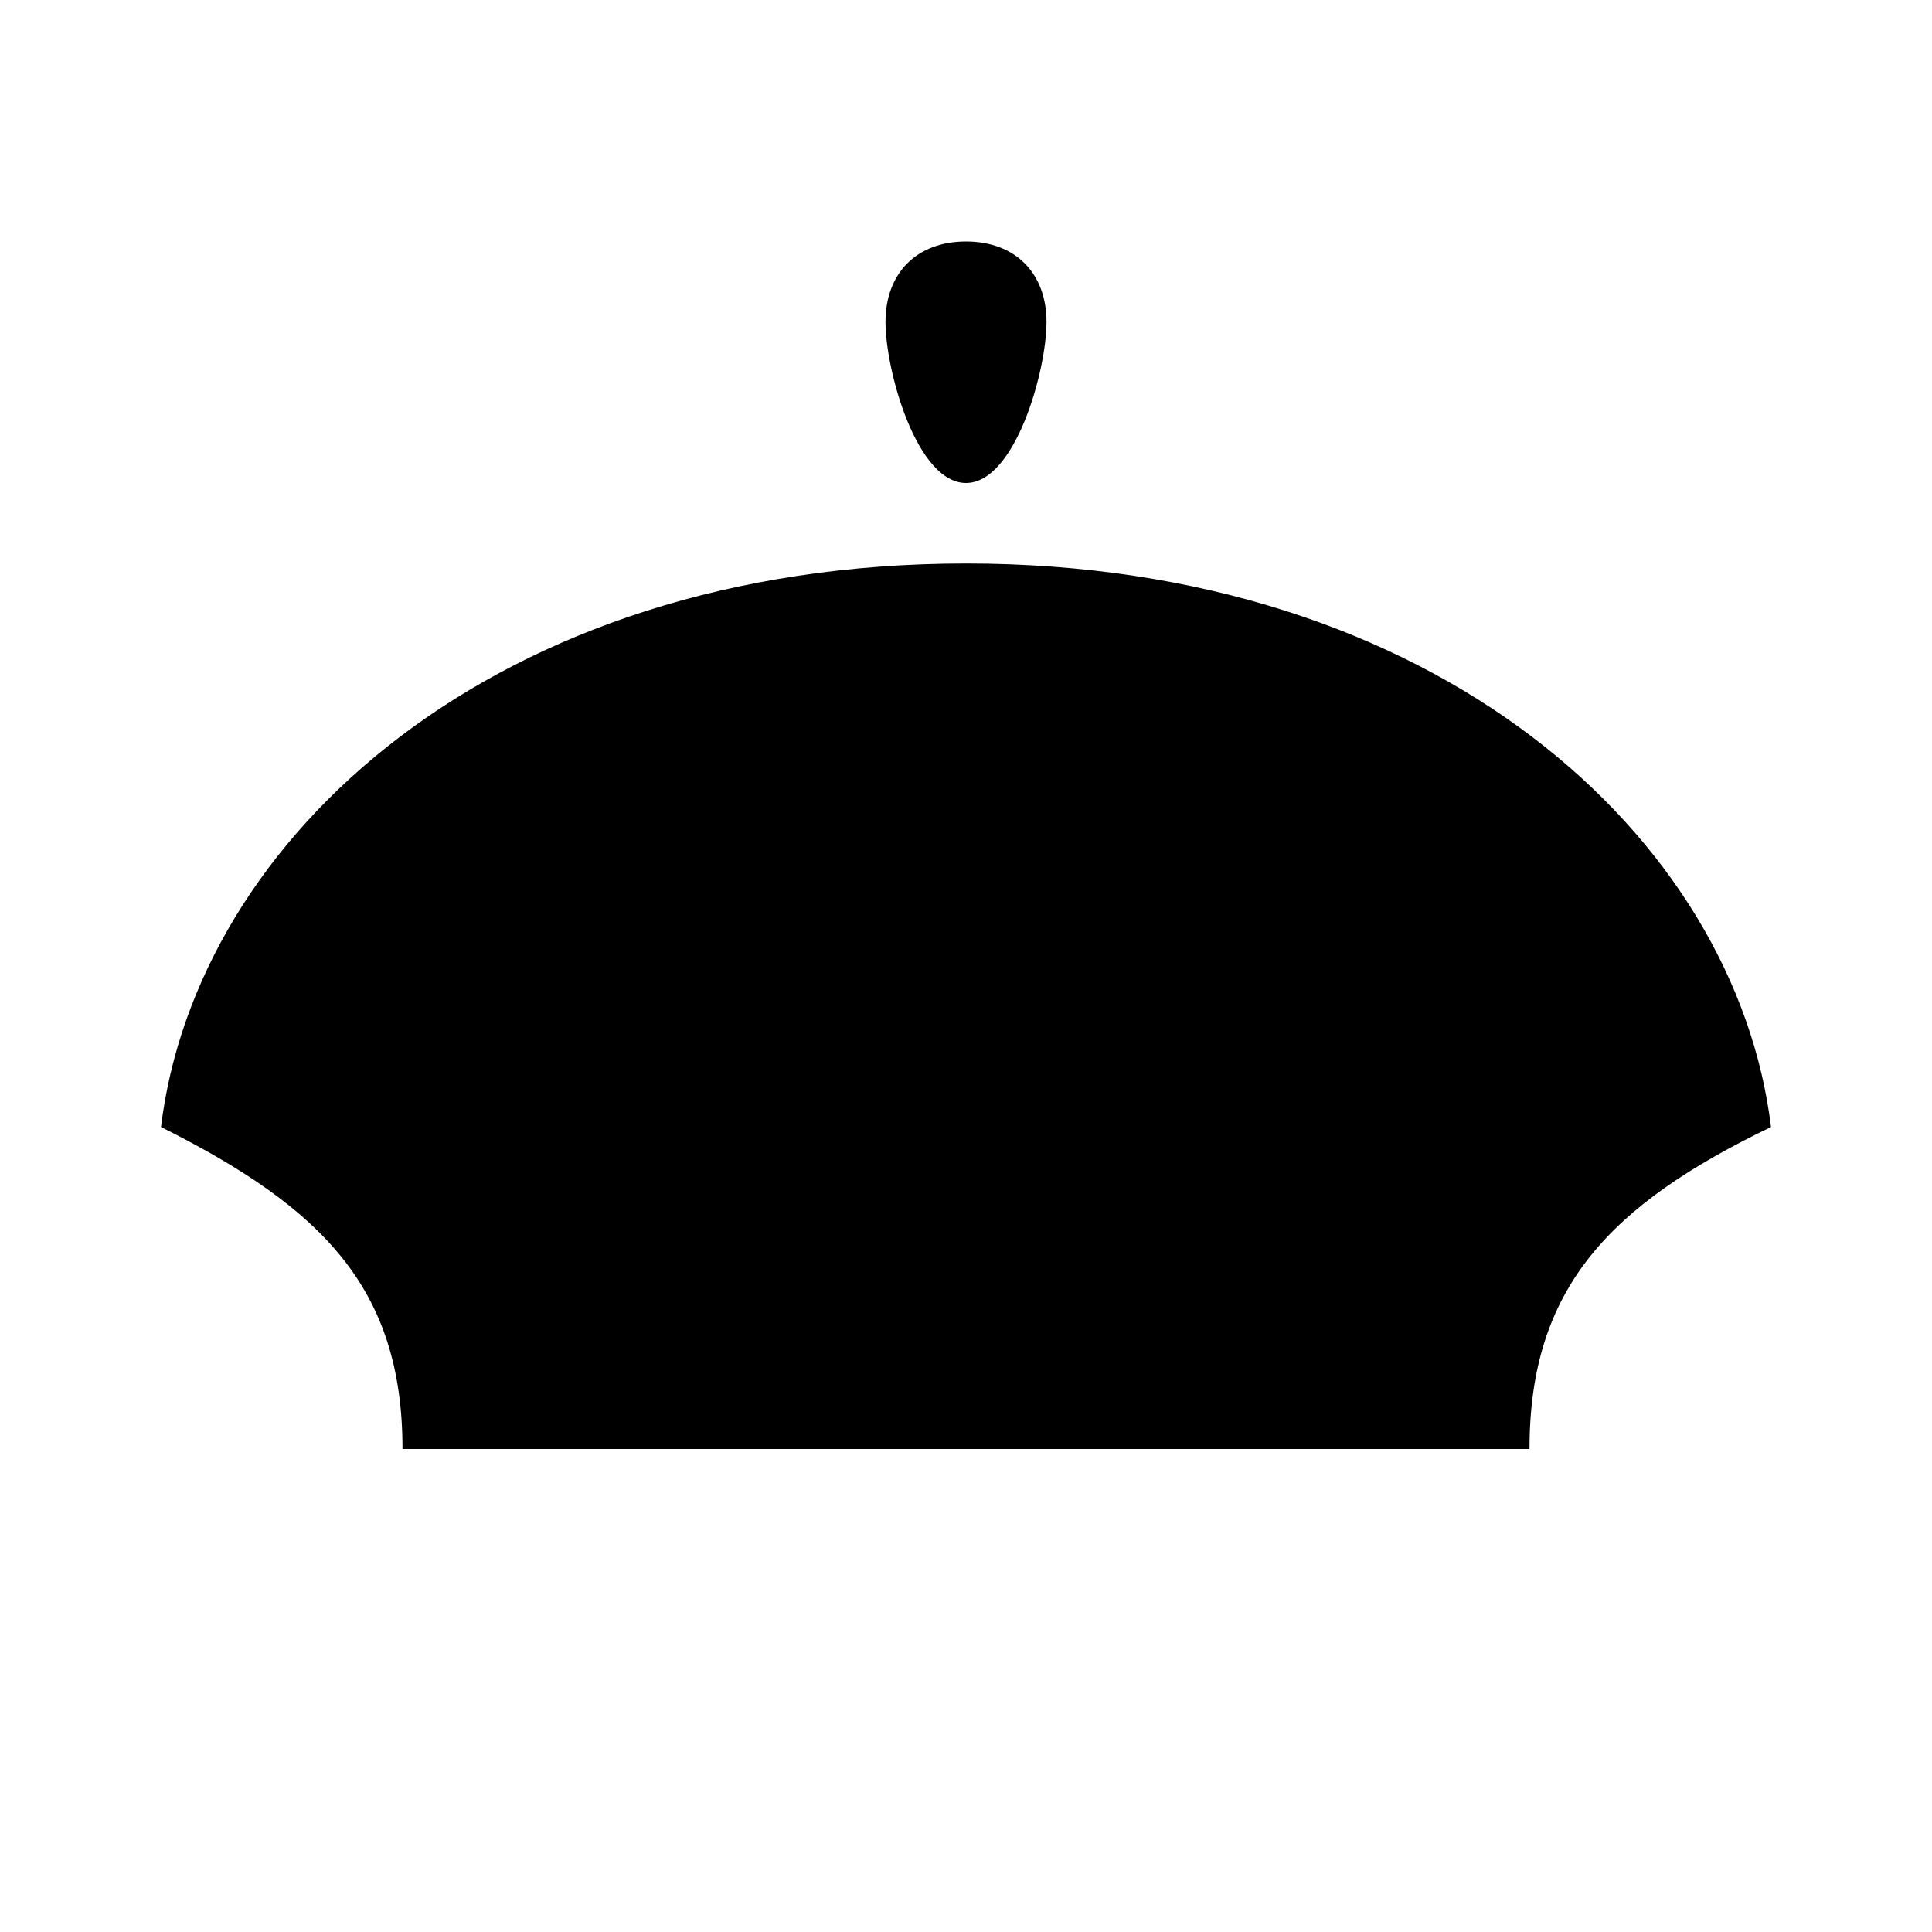 <svg xmlns="http://www.w3.org/2000/svg" viewBox="0 0 24 24"><path d="M12 3c-.61 0-1 .39-1 1s.39 2 1 2 1-1.39 1-2c0-.61-.39-1-1-1zm0 4c-5.848 0-9.563 3.402-10 7 2 1 3 2 3 4h14c0-2 1-3.035 3-4-.438-3.598-4.152-7-10-7z"/></svg>